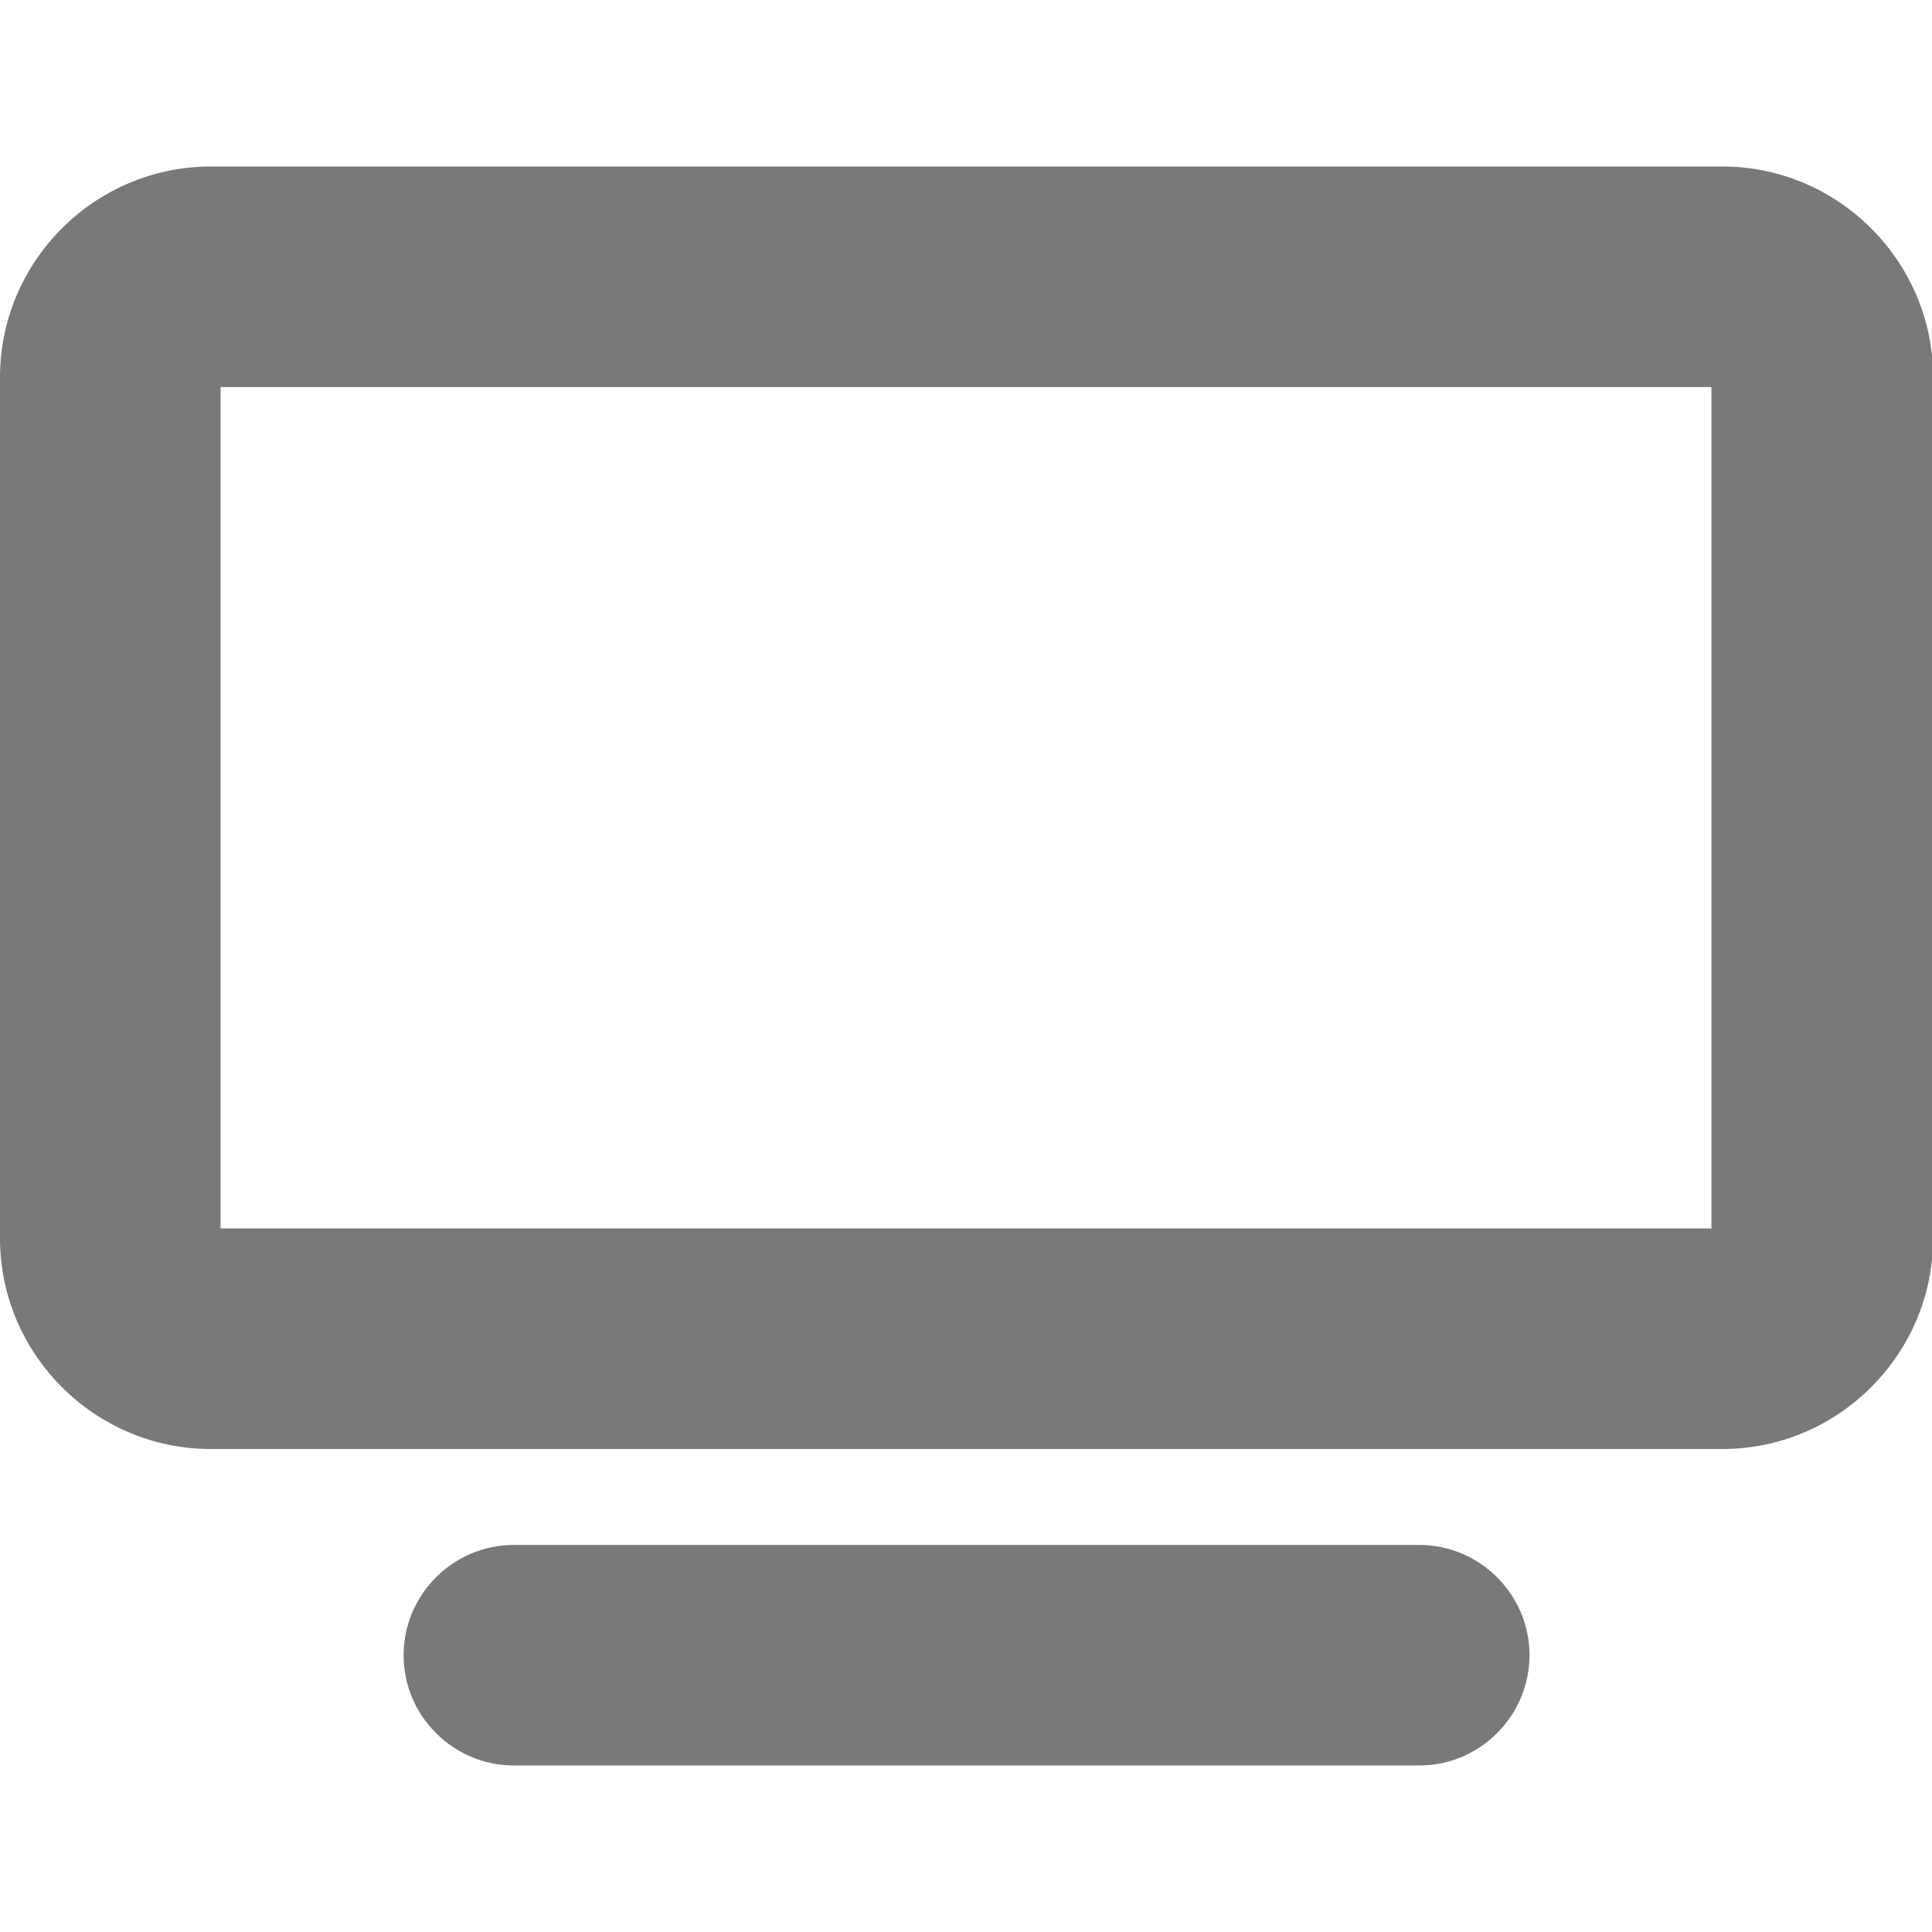 <?xml version="1.0" encoding="UTF-8"?>
<svg xmlns="http://www.w3.org/2000/svg" id="Layer_2" data-name="Layer 2" viewBox="0 0 17.52 17.52">
  <defs>
    <style>
      .cls-1 {
        fill: none;
      }

      .cls-1, .cls-2 {
        stroke-width: 0px;
      }

      .cls-2 {
        fill: #797979;
      }
    </style>
  </defs>
  <g id="Layer_1-2" data-name="Layer 1">
    <g>
      <rect class="cls-1" width="17.52" height="17.52"></rect>
      <g>
        <path class="cls-2" d="M15.62,13.14H1.91c-1.05,0-1.91-.86-1.91-1.91V3.42c0-1.05.86-1.91,1.91-1.91h13.71c1.05,0,1.91.86,1.91,1.91v7.81c0,1.05-.86,1.91-1.91,1.91ZM2,11.14h13.52V3.51H2v7.63Z"></path>
        <path class="cls-2" d="M12.86,16.01H4.66c-.55,0-1-.45-1-1s.45-1,1-1h8.21c.55,0,1,.45,1,1s-.45,1-1,1Z"></path>
      </g>
    </g>
  </g>
</svg>
